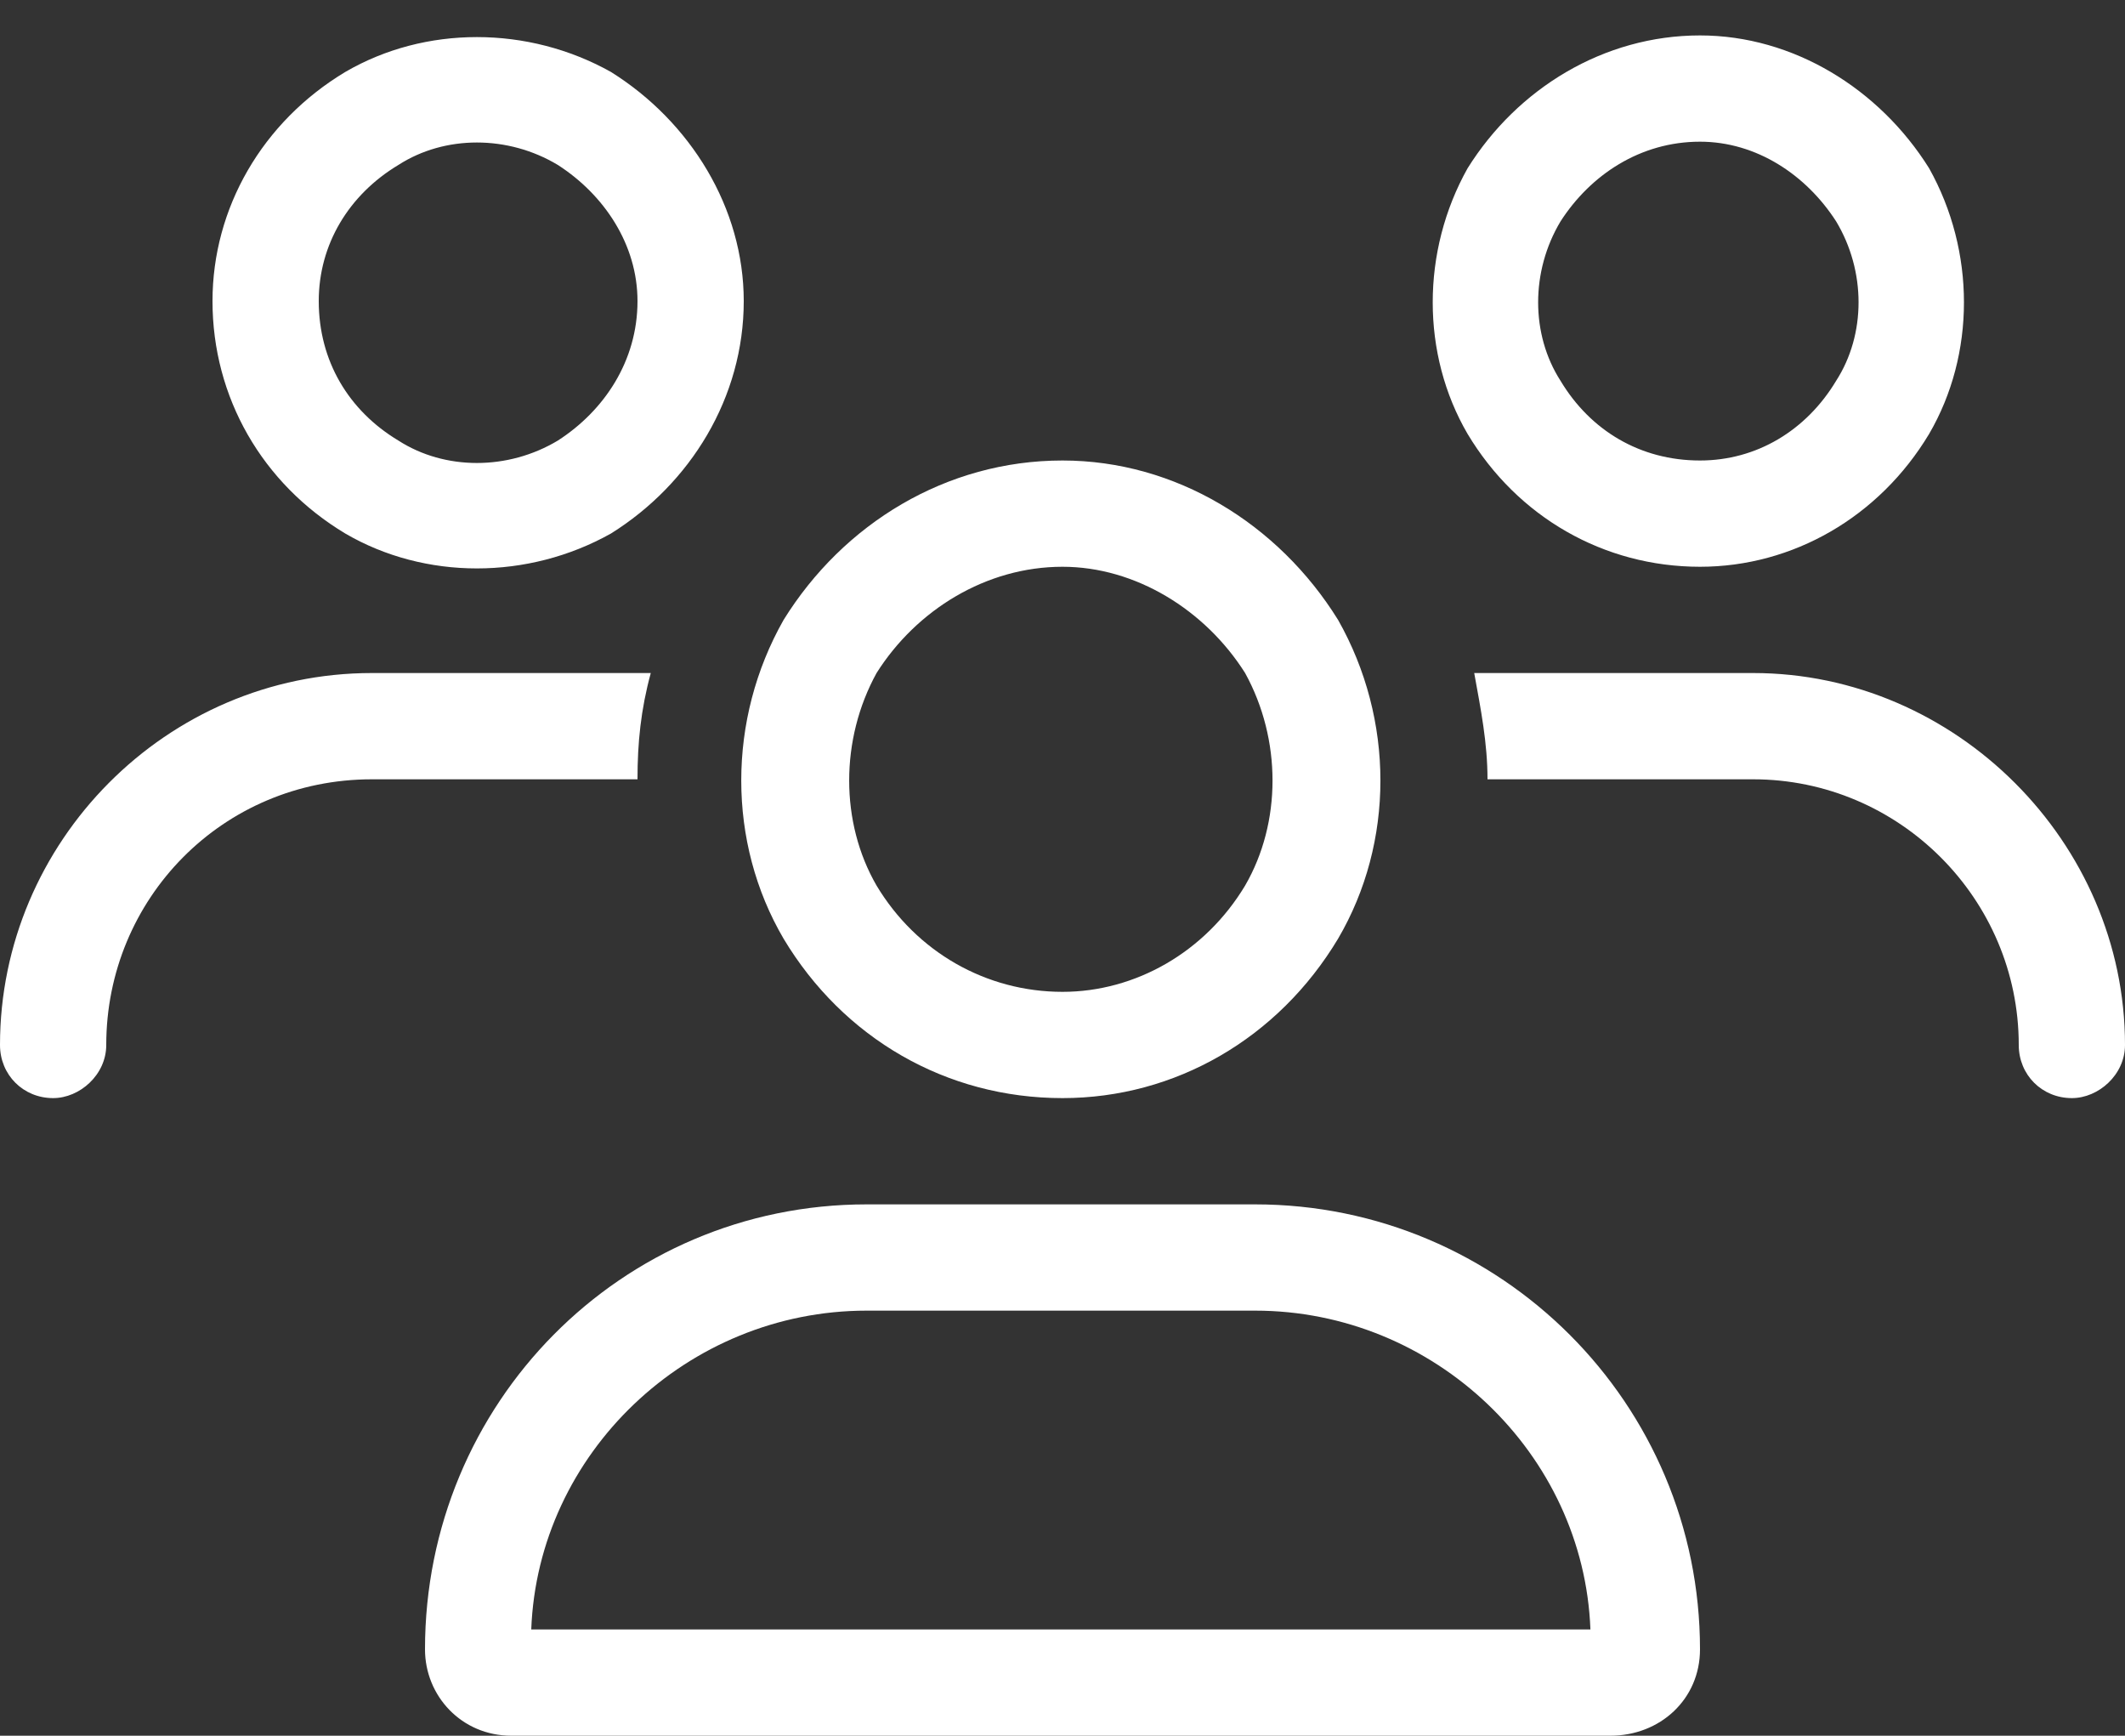 <svg width="60" height="49" viewBox="0 0 60 49" fill="none" xmlns="http://www.w3.org/2000/svg">
<rect x="0" y="0" width="60" height="49" fill="#333333" stroke="none"/>
<path d="M9 8.5C9 10.188 9.844 11.594 11.25 12.438C12.562 13.281 14.344 13.281 15.75 12.438C17.062 11.594 18 10.188 18 8.5C18 6.906 17.062 5.5 15.75 4.656C14.344 3.812 12.562 3.812 11.25 4.656C9.844 5.5 9 6.906 9 8.5ZM21 8.5C21 11.219 19.5 13.656 17.25 15.062C14.906 16.375 12 16.375 9.75 15.062C7.406 13.656 6 11.219 6 8.5C6 5.875 7.406 3.438 9.75 2.031C12 0.719 14.906 0.719 17.25 2.031C19.5 3.438 21 5.875 21 8.5ZM30 16C27.844 16 25.875 17.219 24.75 19C23.719 20.875 23.719 23.219 24.75 25C25.875 26.875 27.844 28 30 28C32.062 28 34.031 26.875 35.156 25C36.188 23.219 36.188 20.875 35.156 19C34.031 17.219 32.062 16 30 16ZM30 31C26.719 31 23.812 29.312 22.125 26.5C20.531 23.781 20.531 20.312 22.125 17.5C23.812 14.781 26.719 13 30 13C33.188 13 36.094 14.781 37.781 17.5C39.375 20.312 39.375 23.781 37.781 26.5C36.094 29.312 33.188 31 30 31ZM24.469 37C19.406 37 15.188 41.031 15 46H44.906C44.719 41.031 40.5 37 35.438 37H24.469ZM24.469 34H35.438C42.375 34 48 39.625 48 46.562C48 47.969 46.875 49 45.469 49H14.438C13.031 49 12 47.875 12 46.562C12 39.625 17.531 34 24.469 34ZM48 4C46.312 4 44.906 4.938 44.062 6.25C43.219 7.656 43.219 9.438 44.062 10.75C44.906 12.156 46.312 13 48 13C49.594 13 51 12.156 51.844 10.75C52.688 9.438 52.688 7.656 51.844 6.25C51 4.938 49.594 4 48 4ZM48 16C45.281 16 42.844 14.594 41.438 12.25C40.125 10 40.125 7.094 41.438 4.75C42.844 2.5 45.281 1 48 1C50.625 1 53.062 2.5 54.469 4.75C55.781 7.094 55.781 10 54.469 12.25C53.062 14.594 50.625 16 48 16ZM49.5 22H42C42 20.969 41.812 20.031 41.625 19H49.5C55.219 19 60 23.781 60 29.5C60 30.344 59.25 31 58.5 31C57.656 31 57 30.344 57 29.5C57 25.375 53.625 22 49.5 22ZM18 22H10.5C6.281 22 3 25.375 3 29.5C3 30.344 2.25 31 1.5 31C0.656 31 0 30.344 0 29.5C0 23.781 4.688 19 10.5 19H18.375C18.094 20.031 18 20.969 18 22Z" fill="white"/>
</svg>
